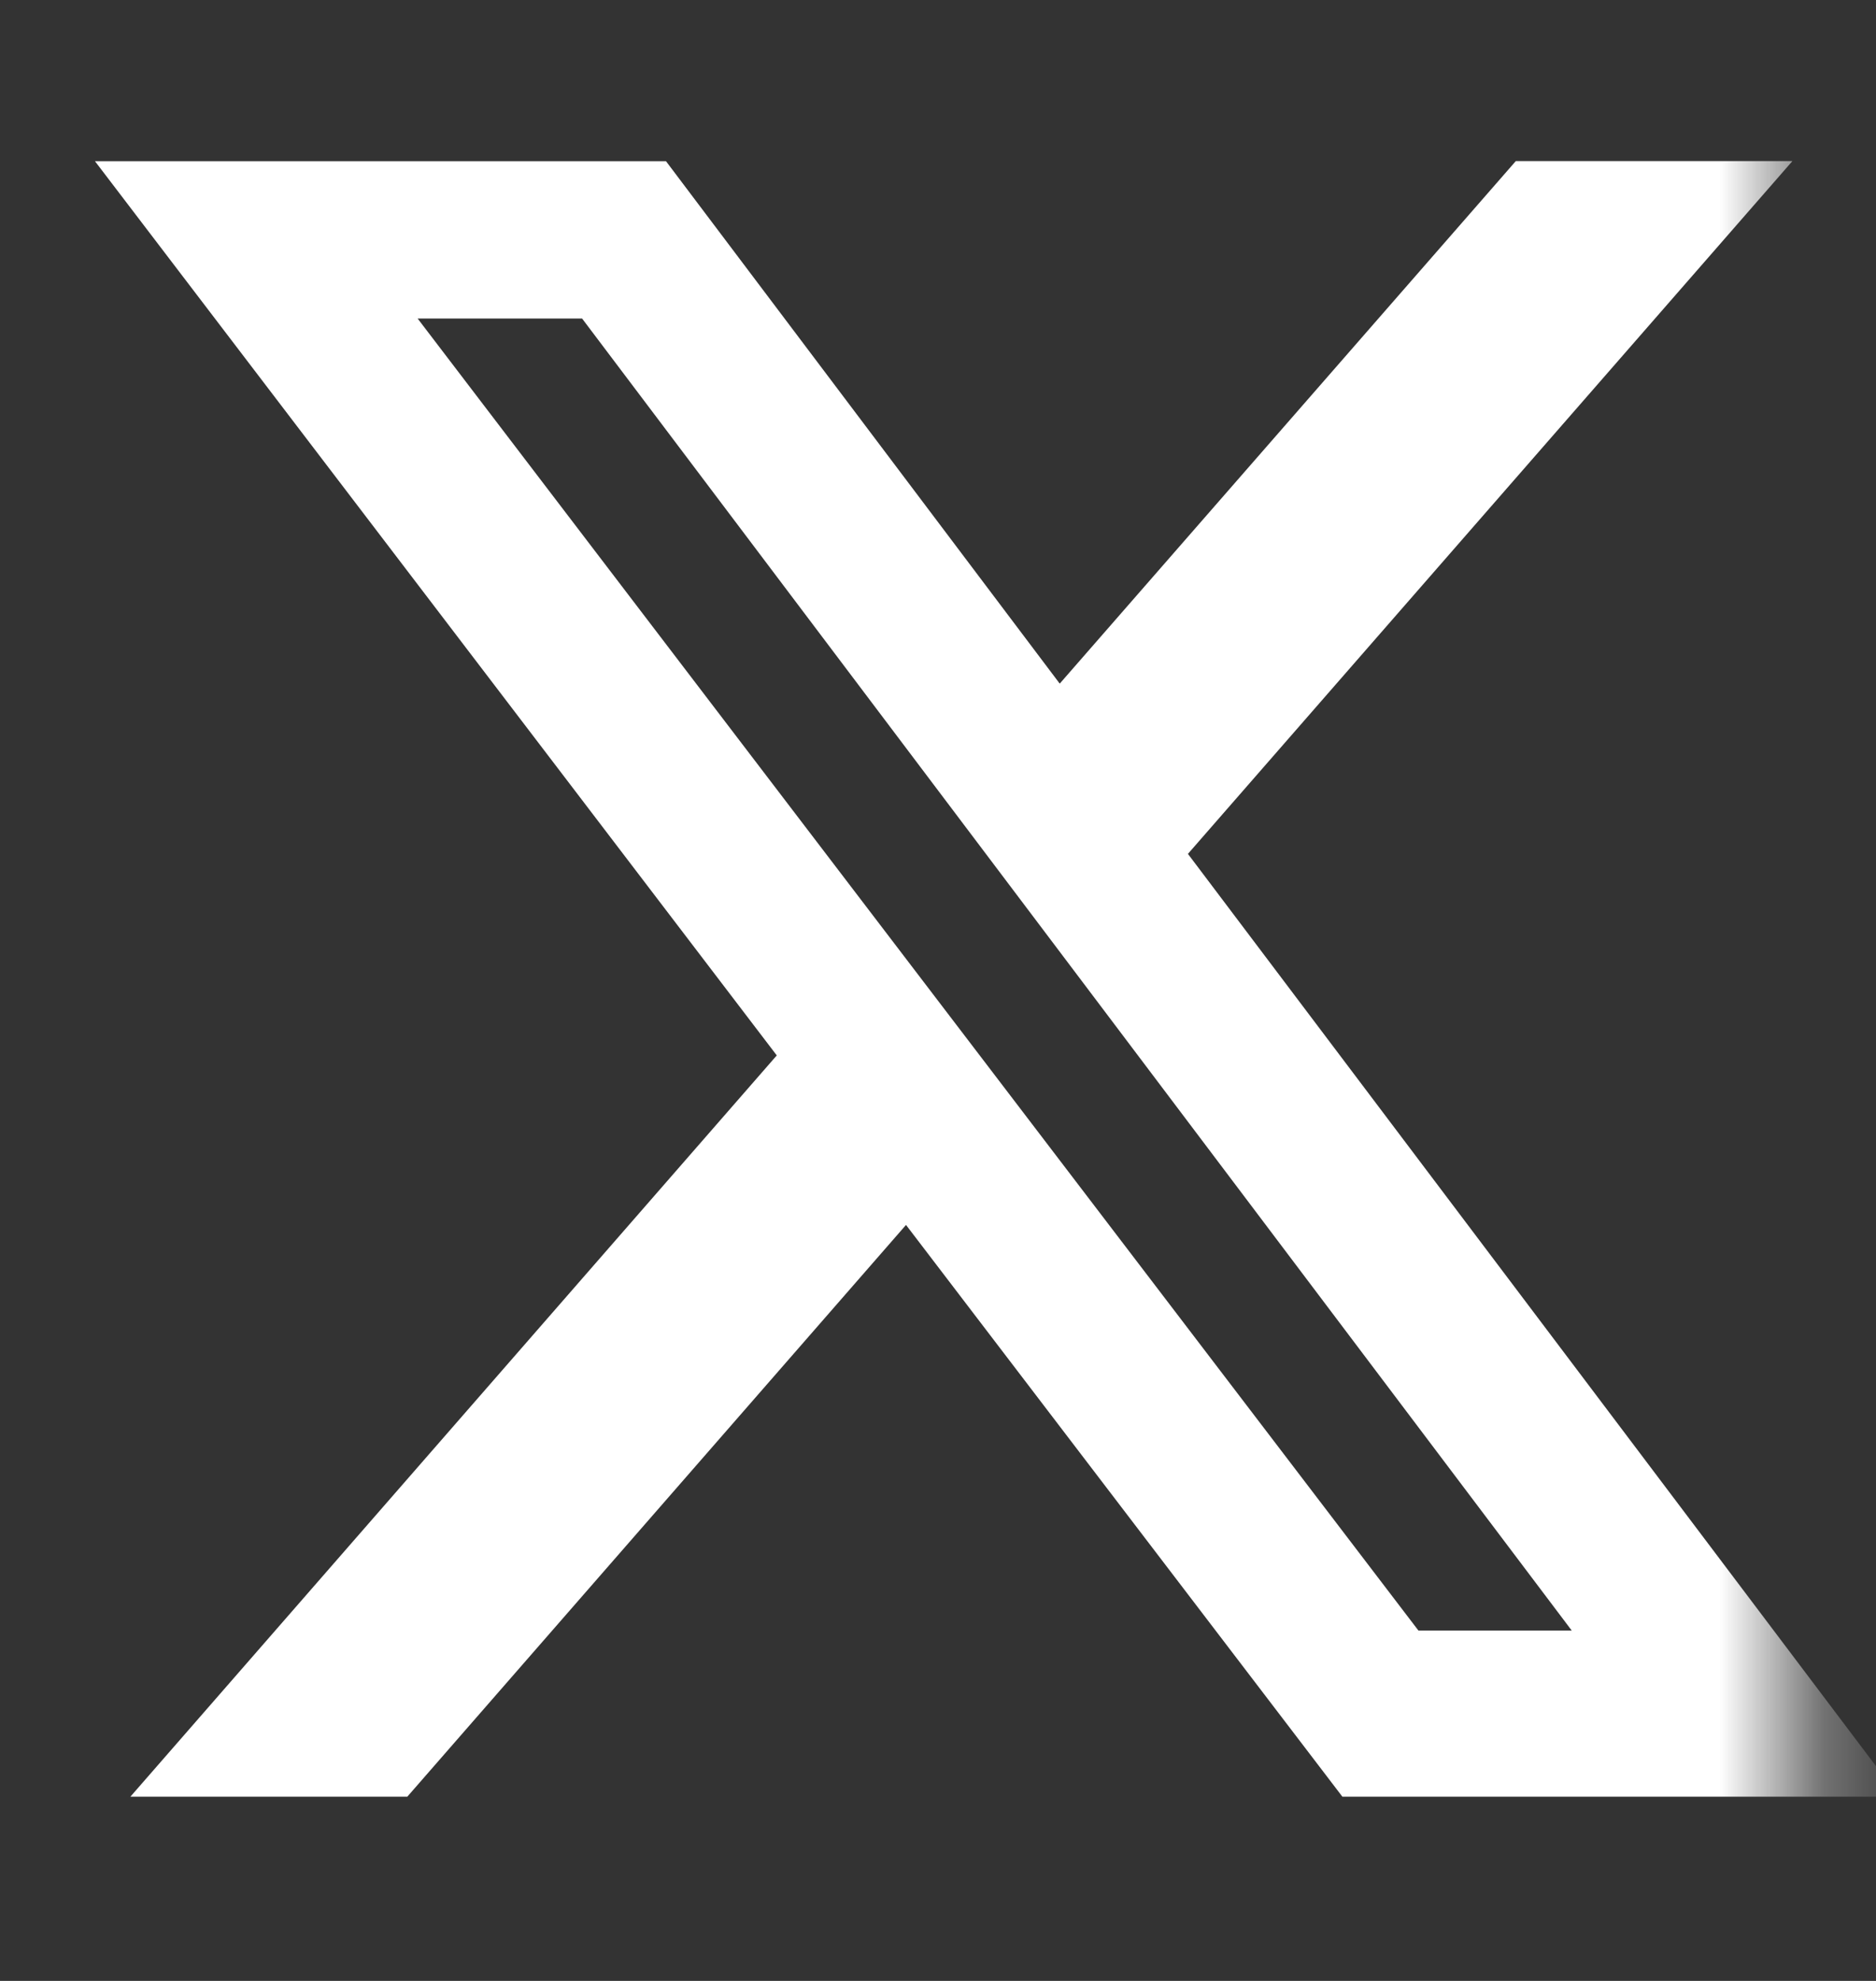<svg xmlns="http://www.w3.org/2000/svg" width="18" height="19" fill="none"><rect width="100%" height="100%" fill="#333333" stroke="none"/><mask id="a" width="18" height="19" x="0" y="0" maskUnits="userSpaceOnUse" style="mask-type:luminance"><path fill="#fff" d="M0 .733h17.31v17.31H0V.734Z"/></mask><g mask="url(#a)"><path fill="#fff" d="M14.543 1.545h2.655l-5.8 6.645 6.823 9.043H12.88l-4.187-5.484-4.785 5.484H1.251l6.202-7.11L.911 1.546H6.39l3.778 5.011 4.376-5.012Zm-.934 14.095h1.472L5.585 3.055H4.007L13.61 15.64Z"/></g></svg>